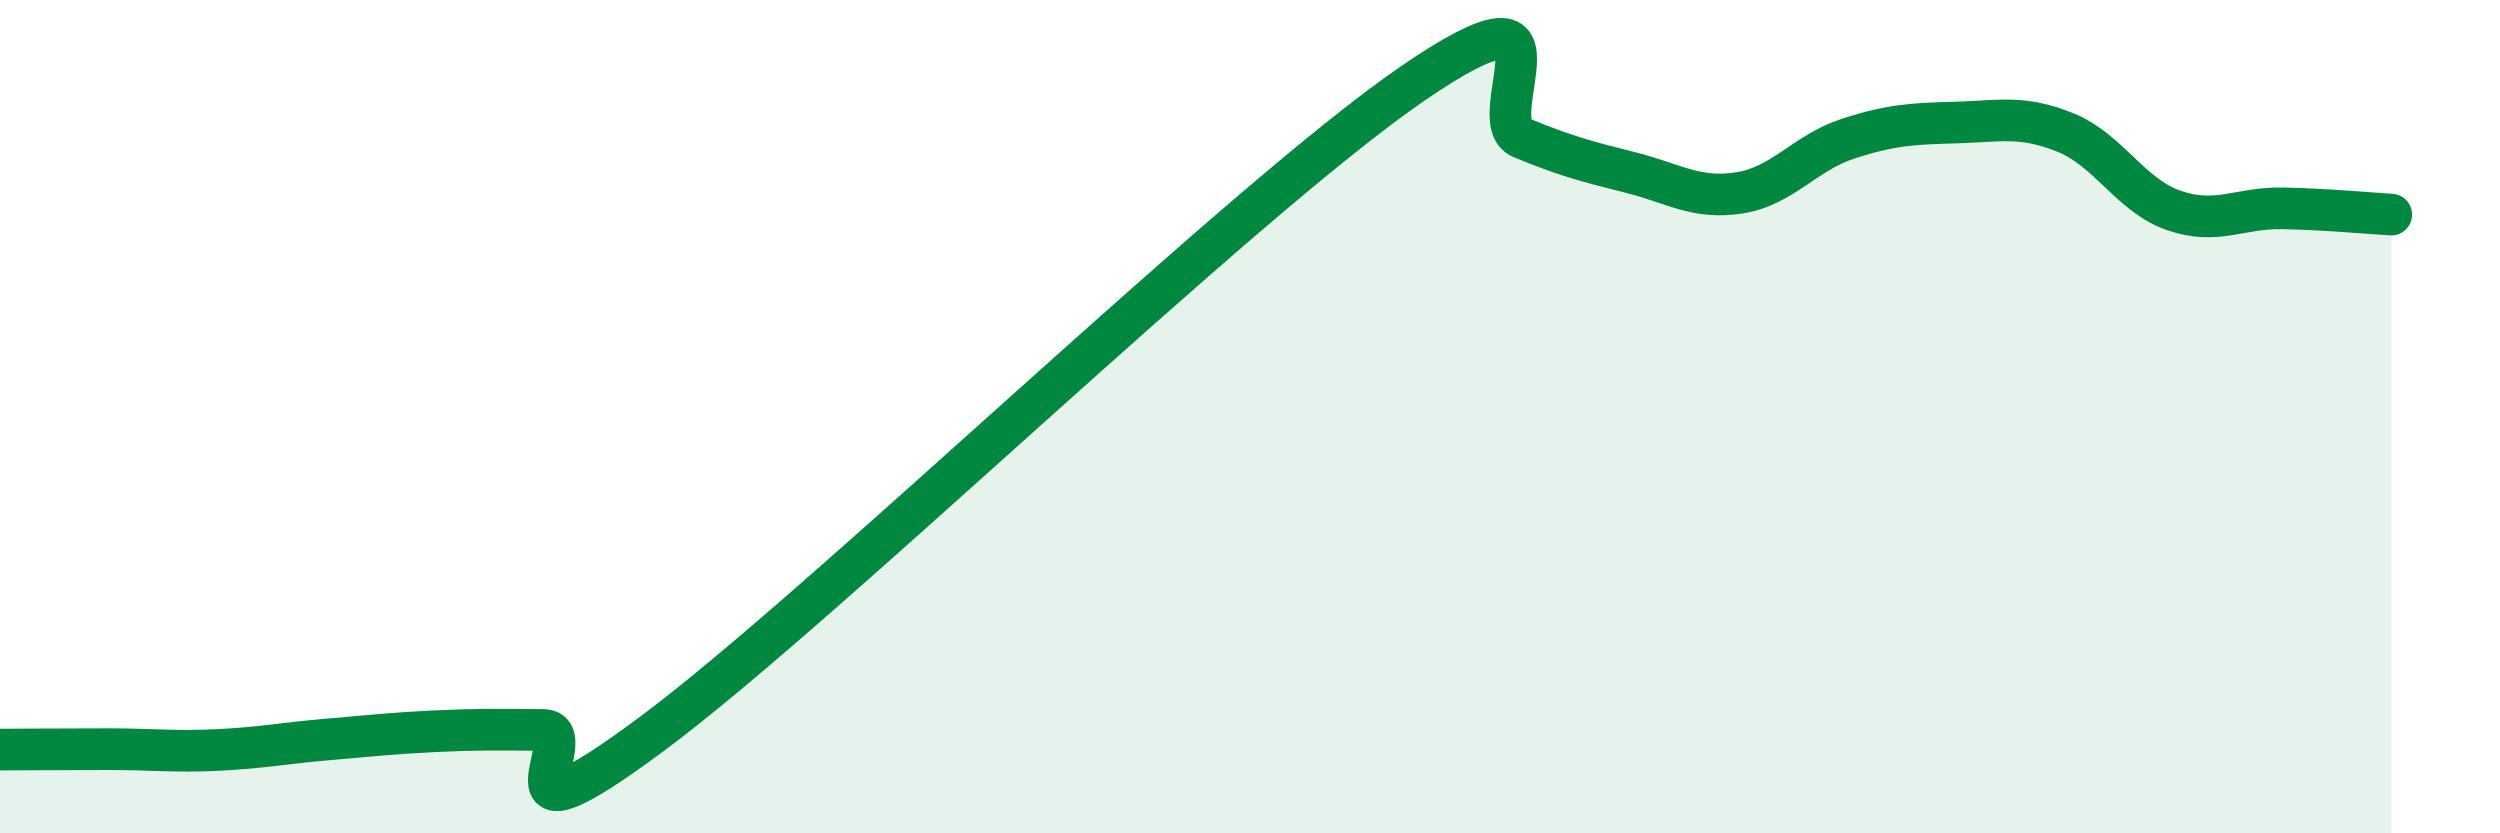 
    <svg width="60" height="20" viewBox="0 0 60 20" xmlns="http://www.w3.org/2000/svg">
      <path
        d="M 0,17.99 C 0.52,17.99 1.57,17.98 2.61,17.98 C 3.65,17.98 4.18,18.05 5.22,18 C 6.26,17.95 6.79,17.84 7.83,17.75 C 8.87,17.66 9.39,17.6 10.43,17.55 C 11.47,17.5 12,17.51 13.04,17.52 C 14.08,17.53 11.48,20.71 15.65,17.61 C 19.82,14.51 29.74,4.86 33.91,2 C 38.08,-0.86 35.48,2.88 36.52,3.31 C 37.56,3.74 38.09,3.88 39.13,4.14 C 40.17,4.4 40.7,4.79 41.74,4.63 C 42.78,4.47 43.31,3.67 44.35,3.33 C 45.39,2.99 45.92,2.97 46.96,2.94 C 48,2.91 48.53,2.76 49.57,3.18 C 50.61,3.6 51.13,4.69 52.17,5.05 C 53.21,5.41 53.74,4.98 54.78,5 C 55.82,5.02 56.87,5.12 57.39,5.15L57.39 20L0 20Z"
        fill="#008740"
        opacity="0.1"
        stroke-linecap="round"
        stroke-linejoin="round"
      />
      <path
        d="M 0,17.99 C 0.52,17.99 1.57,17.98 2.61,17.98 C 3.65,17.98 4.18,18.05 5.22,18 C 6.26,17.95 6.79,17.84 7.83,17.75 C 8.87,17.66 9.39,17.6 10.43,17.55 C 11.47,17.5 12,17.51 13.04,17.52 C 14.08,17.53 11.48,20.71 15.65,17.61 C 19.82,14.51 29.74,4.86 33.91,2 C 38.08,-0.86 35.48,2.88 36.52,3.31 C 37.56,3.74 38.09,3.88 39.13,4.14 C 40.17,4.4 40.7,4.79 41.74,4.63 C 42.78,4.47 43.31,3.67 44.35,3.33 C 45.39,2.99 45.92,2.97 46.96,2.94 C 48,2.91 48.53,2.76 49.57,3.18 C 50.61,3.6 51.13,4.69 52.17,5.05 C 53.21,5.41 53.74,4.98 54.78,5 C 55.82,5.02 56.87,5.12 57.39,5.15"
        stroke="#008740"
        stroke-width="1"
        fill="none"
        stroke-linecap="round"
        stroke-linejoin="round"
      />
    </svg>
  